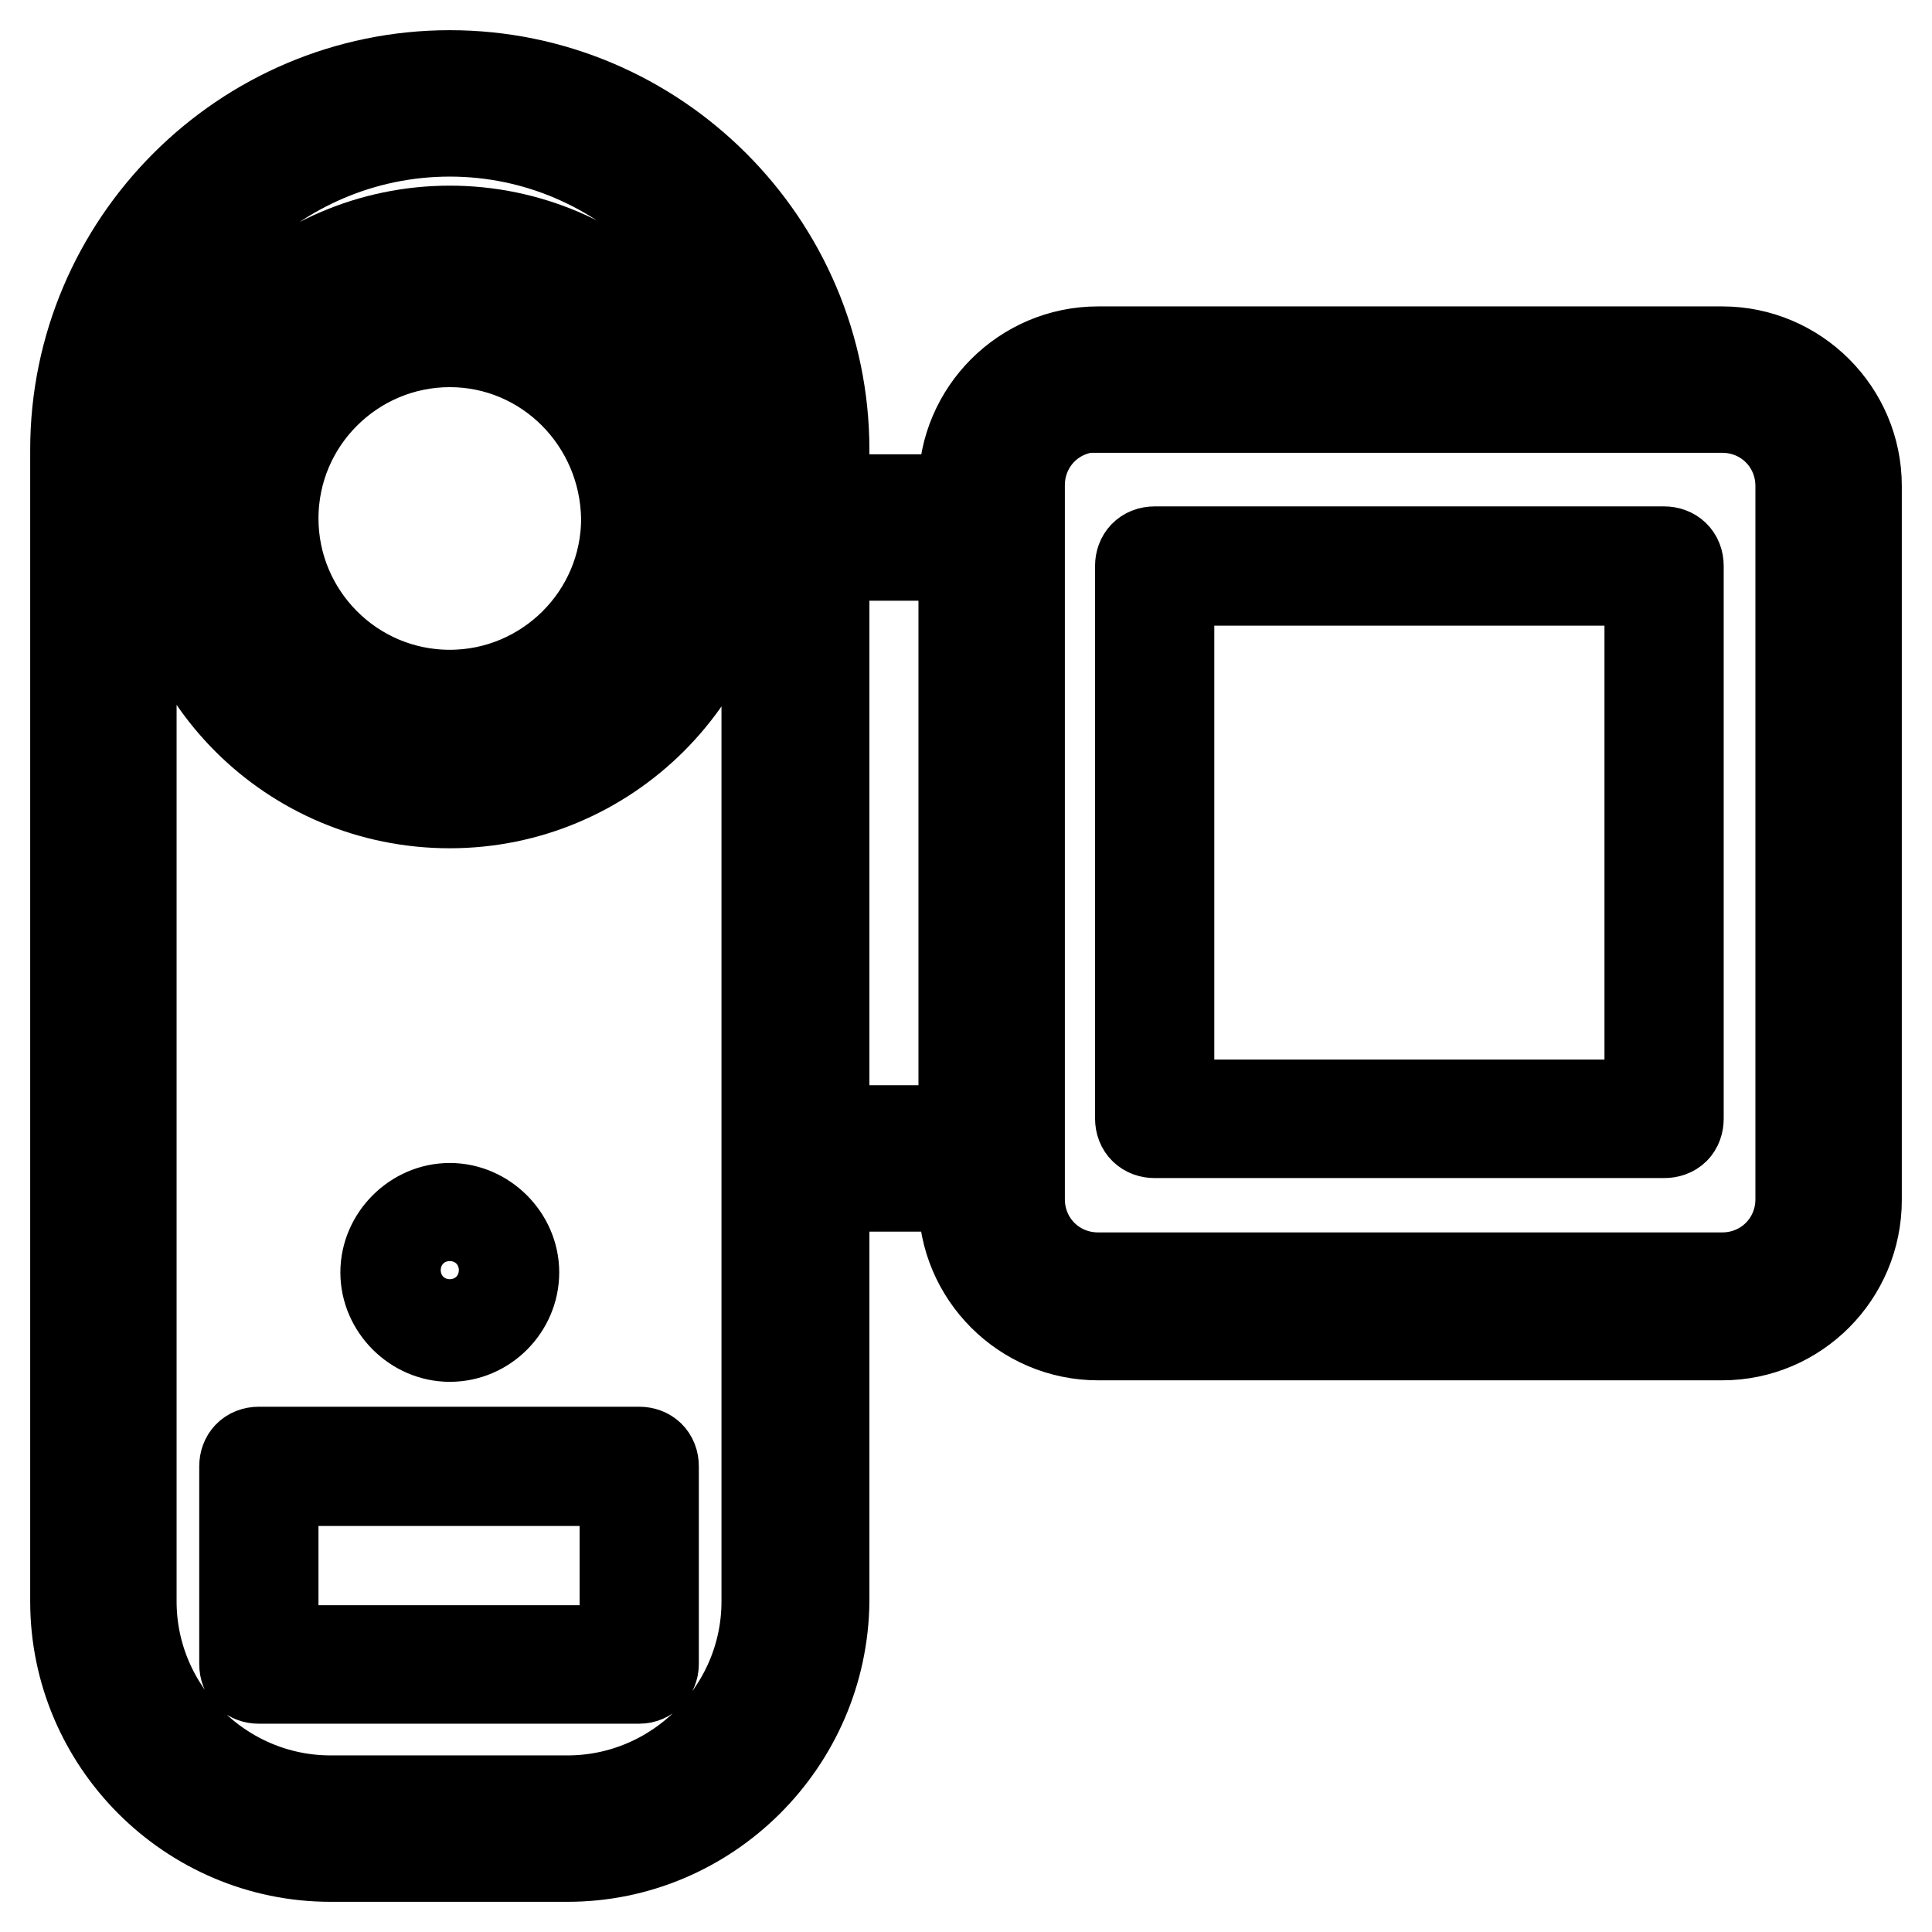 <?xml version="1.0" encoding="utf-8"?>
<!-- Svg Vector Icons : http://www.onlinewebfonts.com/icon -->
<!DOCTYPE svg PUBLIC "-//W3C//DTD SVG 1.1//EN" "http://www.w3.org/Graphics/SVG/1.1/DTD/svg11.dtd">
<svg version="1.1" xmlns="http://www.w3.org/2000/svg" xmlns:xlink="http://www.w3.org/1999/xlink" x="0px" y="0px" viewBox="0 0 256 256" enable-background="new 0 0 256 256" xml:space="preserve">
<g> <path stroke-width="12" fill-opacity="0" stroke="#000000"  d="M75.2,246H43.8C25.2,246,10,230.8,10,212.2V59.6C10,32.3,32.3,10,59.6,10s49.6,22.3,49.6,49.6v152.6 C109,230.8,93.8,246,75.2,246z M59.6,17.4c-23.2,0-42.2,19-42.2,42.2v152.6c0,14.5,11.9,26.4,26.4,26.4h31.4 c14.5,0,26.4-11.9,26.4-26.4V59.6C101.6,36.4,82.7,17.4,59.6,17.4z M59.6,106.4c-21,0-37.9-16.9-37.9-37.9 c0-20.8,17.1-37.9,37.9-37.9s37.9,17.1,37.9,37.9C97.5,89.5,80.4,106.4,59.6,106.4z M59.6,34.3c-19,0-34.2,15.4-34.2,34.2 c0,18.8,15.4,34.2,34.2,34.2c18.8,0,34.2-15.4,34.2-34.2C93.8,49.8,78.4,34.3,59.6,34.3z M59.6,95.7c-14.9,0-27.1-12.1-27.1-27.1 c0-15.1,12.1-27.1,27.1-27.1c14.9,0,27.1,12.1,27.1,27.1C86.7,83.6,74.5,95.7,59.6,95.7z M59.6,45.3c-12.8,0-23.4,10.4-23.4,23.4 c0,12.8,10.4,23.4,23.4,23.4C72.4,92.1,83,81.7,83,68.7C82.8,55.7,72.4,45.3,59.6,45.3z M228.2,176.9h-82.7 c-9.8,0-17.8-8-17.8-17.8V64.4c0-9.8,8-17.8,17.8-17.8h82.7c9.8,0,17.8,8,17.8,17.8V159C246,168.9,238,176.9,228.2,176.9 L228.2,176.9z M145.5,53.9c-5.8,0-10.4,4.6-10.4,10.4v94.6c0,5.8,4.6,10.4,10.4,10.4h82.7c5.8,0,10.4-4.6,10.4-10.4V64.4 c0-5.8-4.6-10.4-10.4-10.4h-82.7V53.9z M131.3,73.6h-26c-2,0-3.7-1.7-3.7-3.7c0-2,1.7-3.7,3.7-3.7h26c2,0,3.7,1.7,3.7,3.7 C135.1,71.9,133.4,73.6,131.3,73.6z M131.3,157.2h-26c-2,0-3.7-1.7-3.7-3.7c0-2,1.7-3.7,3.7-3.7h26c2,0,3.7,1.7,3.7,3.7 C135.1,155.5,133.4,157.2,131.3,157.2z M220.5,150.1h-67.5c-1.1,0-1.9-0.7-1.9-1.9V75c0-1.1,0.7-1.9,1.9-1.9h67.5 c1.1,0,1.9,0.7,1.9,1.9v73.2C222.4,149.4,221.7,150.1,220.5,150.1z M154.9,146.4h63.7V76.9h-63.7V146.4z M84.7,222.4H34.3 c-1.1,0-1.9-0.7-1.9-1.9v-26.2c0-1.1,0.7-1.9,1.9-1.9h50.4c1.1,0,1.9,0.7,1.9,1.9v26.2C86.6,221.5,85.8,222.4,84.7,222.4 L84.7,222.4z M36.2,218.7h46.6v-22.5H36.2V218.7z M59.6,177.1c-4.6,0-8.5-3.9-8.5-8.5s3.9-8.5,8.5-8.5s8.5,3.9,8.5,8.5 S64.3,177.1,59.6,177.1z M59.6,163.5c-2.6,0-4.8,2.2-4.8,4.8c0,2.6,2.2,4.8,4.8,4.8s4.8-2.2,4.8-4.8 C64.4,165.7,62.2,163.5,59.6,163.5z"/></g>
</svg>